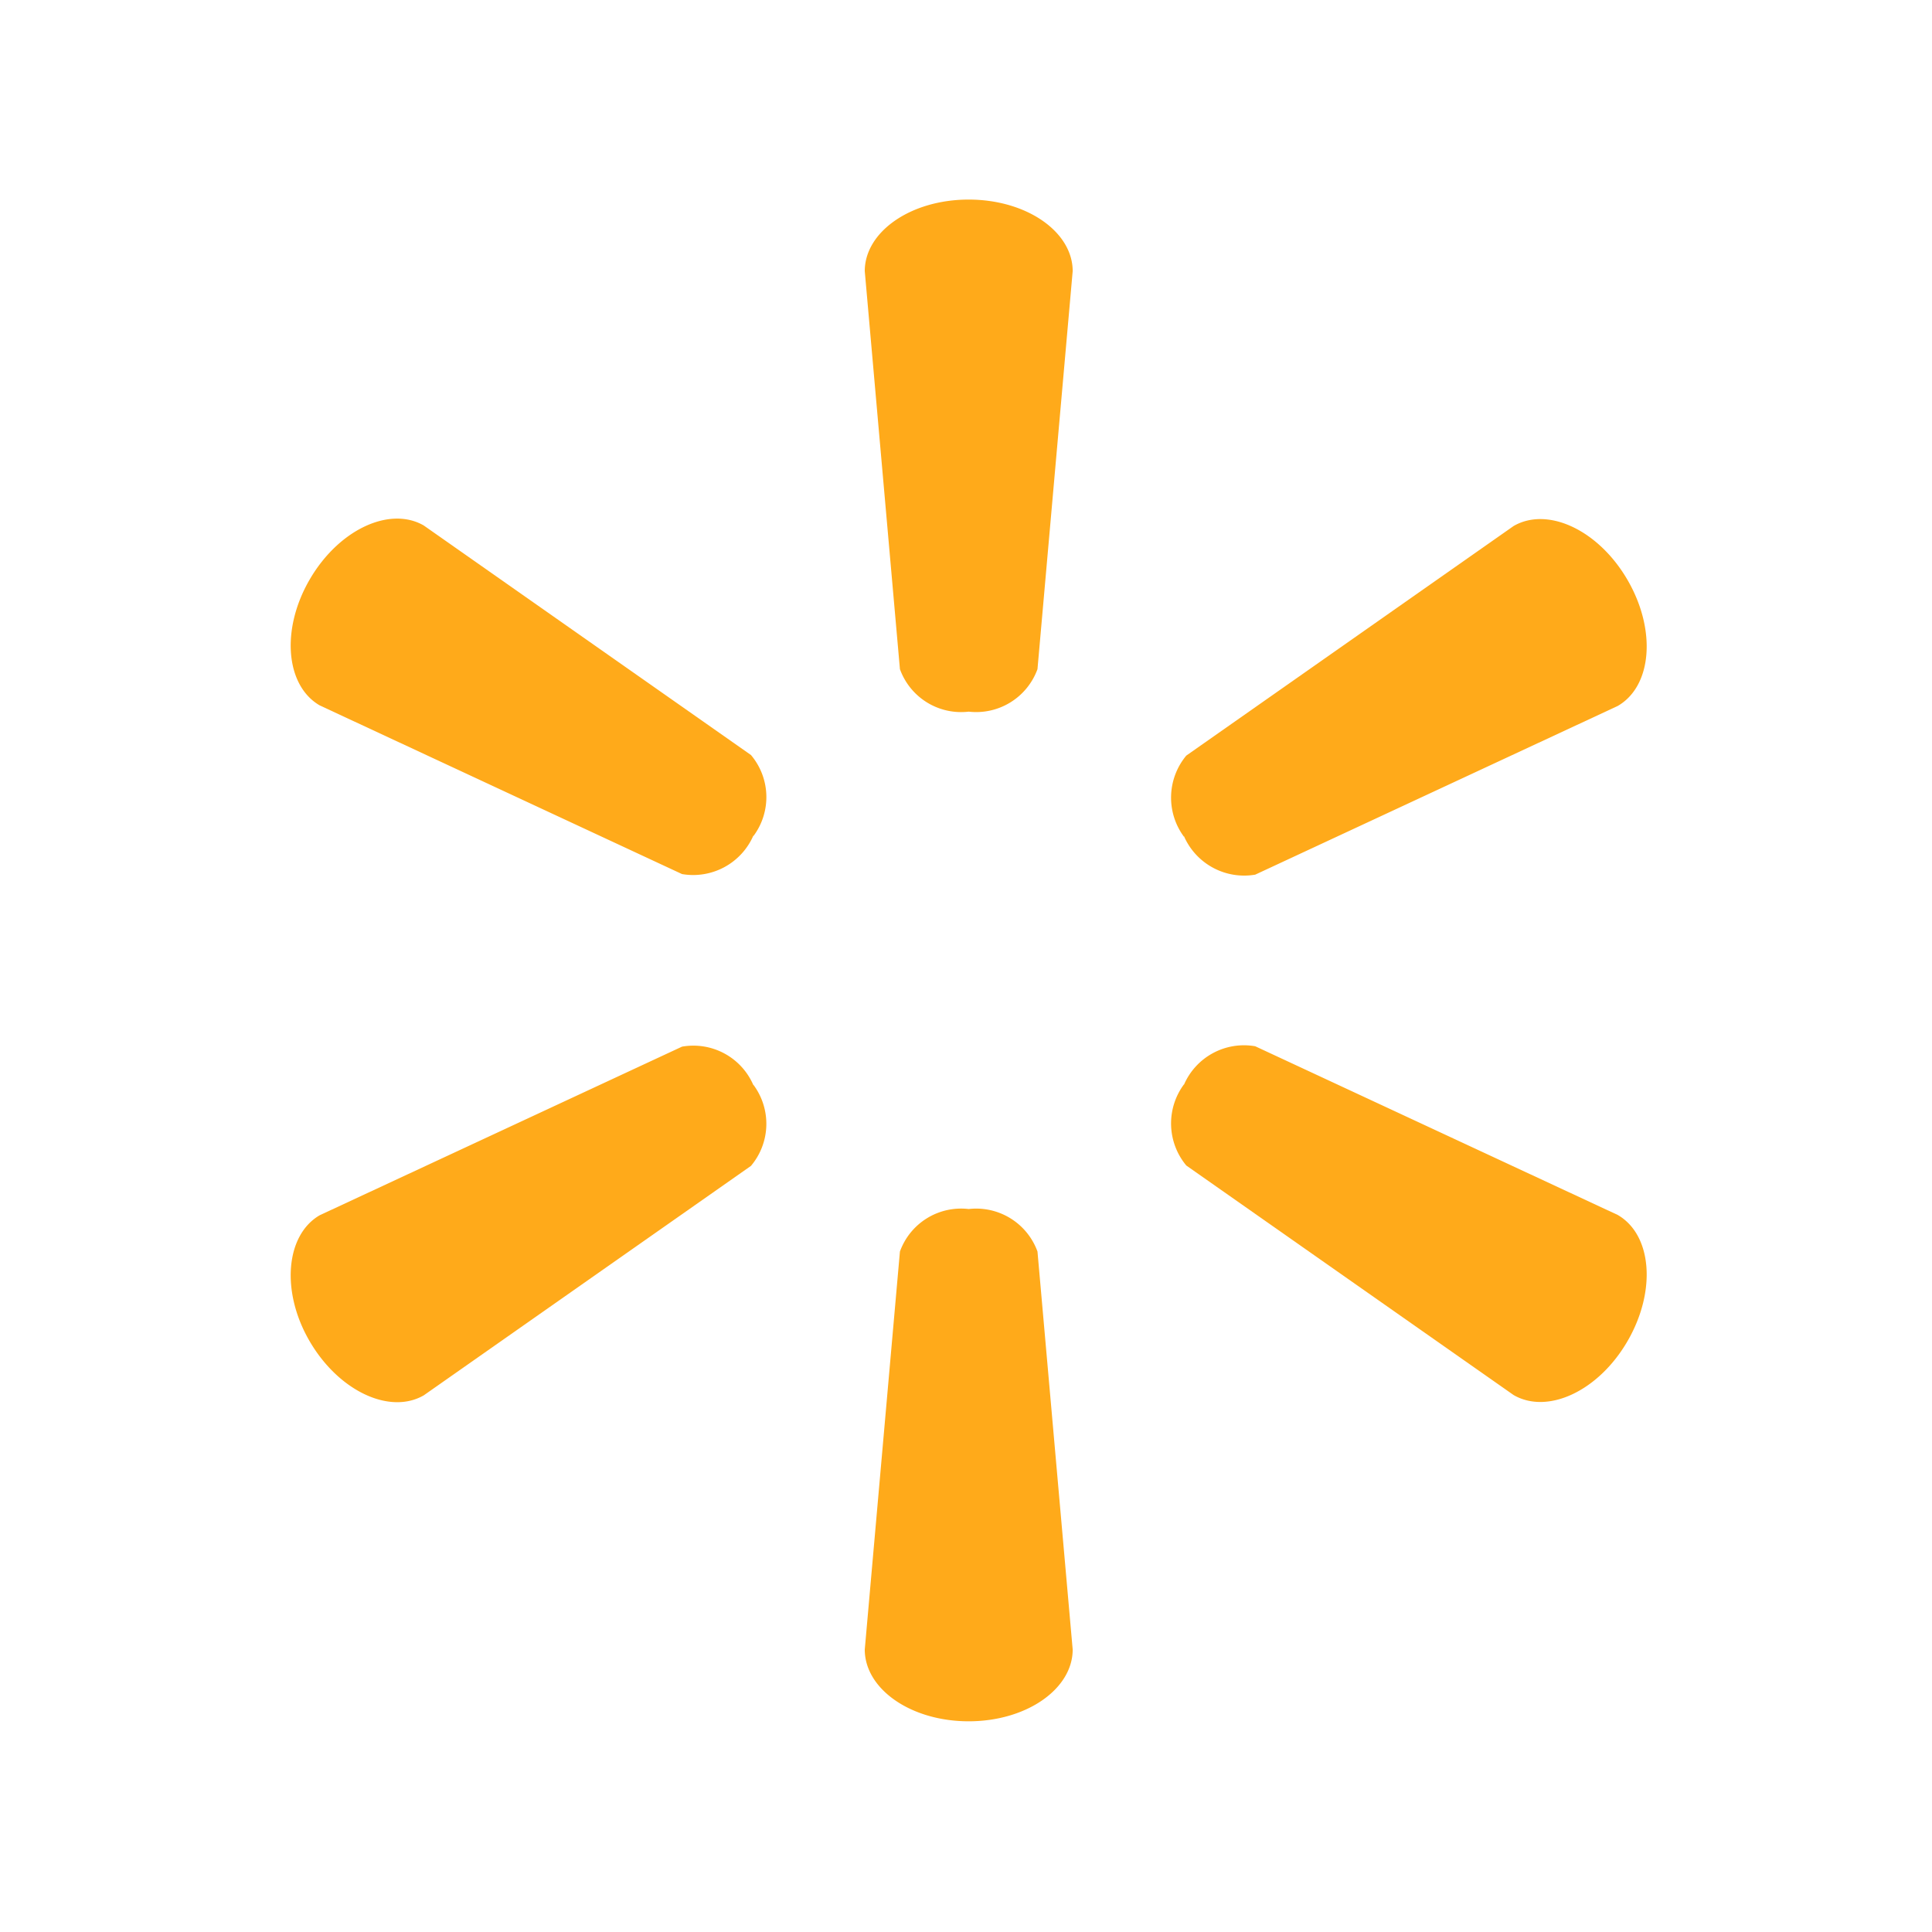 <svg xmlns="http://www.w3.org/2000/svg" xmlns:xlink="http://www.w3.org/1999/xlink" width="50" height="50" viewBox="0 0 50 50">
  <defs>
    <clipPath id="clip-logo_w_m">
      <rect width="50" height="50"/>
    </clipPath>
  </defs>
  <g id="logo_w_m" clip-path="url(#clip-logo_w_m)">
    <path id="Path_287" data-name="Path 287" d="M175.488,95.2a1.688,1.688,0,0,0,1.784-1.1l.911-10.3c0-1.018-1.192-1.852-2.692-1.852s-2.689.835-2.689,1.852l.91,10.3a1.683,1.683,0,0,0,1.783,1.1" transform="translate(-150.422 -76.783)" fill="#ffaa1a"/>
    <path id="Path_288" data-name="Path 288" d="M168.676,99.114a1.687,1.687,0,0,0-.062-2.1l-8.469-5.941c-.881-.506-2.2.105-2.952,1.4s-.62,2.748.261,3.257l9.376,4.365a1.7,1.7,0,0,0,1.848-1" transform="translate(-149.179 -77.474)" fill="#ffaa1a"/>
    <path id="Path_289" data-name="Path 289" d="M181.726,99.111a1.7,1.7,0,0,0,1.846,1l9.38-4.365c.886-.51,1.009-1.959.258-3.257s-2.07-1.912-2.952-1.4l-8.47,5.941a1.7,1.7,0,0,0-.06,2.1" transform="translate(-151.087 -77.475)" fill="#ffaa1a"/>
    <path id="Path_290" data-name="Path 290" d="M175.488,110.261a1.687,1.687,0,0,1,1.784,1.1l.911,10.3c0,1.019-1.192,1.857-2.692,1.857s-2.689-.838-2.689-1.857l.91-10.3a1.682,1.682,0,0,1,1.783-1.1" transform="translate(-150.422 -78.971)" fill="#ffaa1a"/>
    <path id="Path_291" data-name="Path 291" d="M181.726,106.686a1.692,1.692,0,0,1,1.846-1l9.38,4.365c.886.511,1.009,1.961.258,3.261s-2.07,1.911-2.952,1.4l-8.47-5.94a1.7,1.7,0,0,1-.06-2.1" transform="translate(-151.087 -78.609)" fill="#ffaa1a"/>
    <path id="Path_292" data-name="Path 292" d="M168.676,106.682a1.689,1.689,0,0,1-.062,2.1l-8.469,5.939c-.881.506-2.2-.111-2.952-1.4s-.62-2.752.261-3.262l9.376-4.363a1.69,1.69,0,0,1,1.848,1" transform="translate(-149.179 -78.609)" fill="#ffaa1a"/>
  </g>
</svg>
